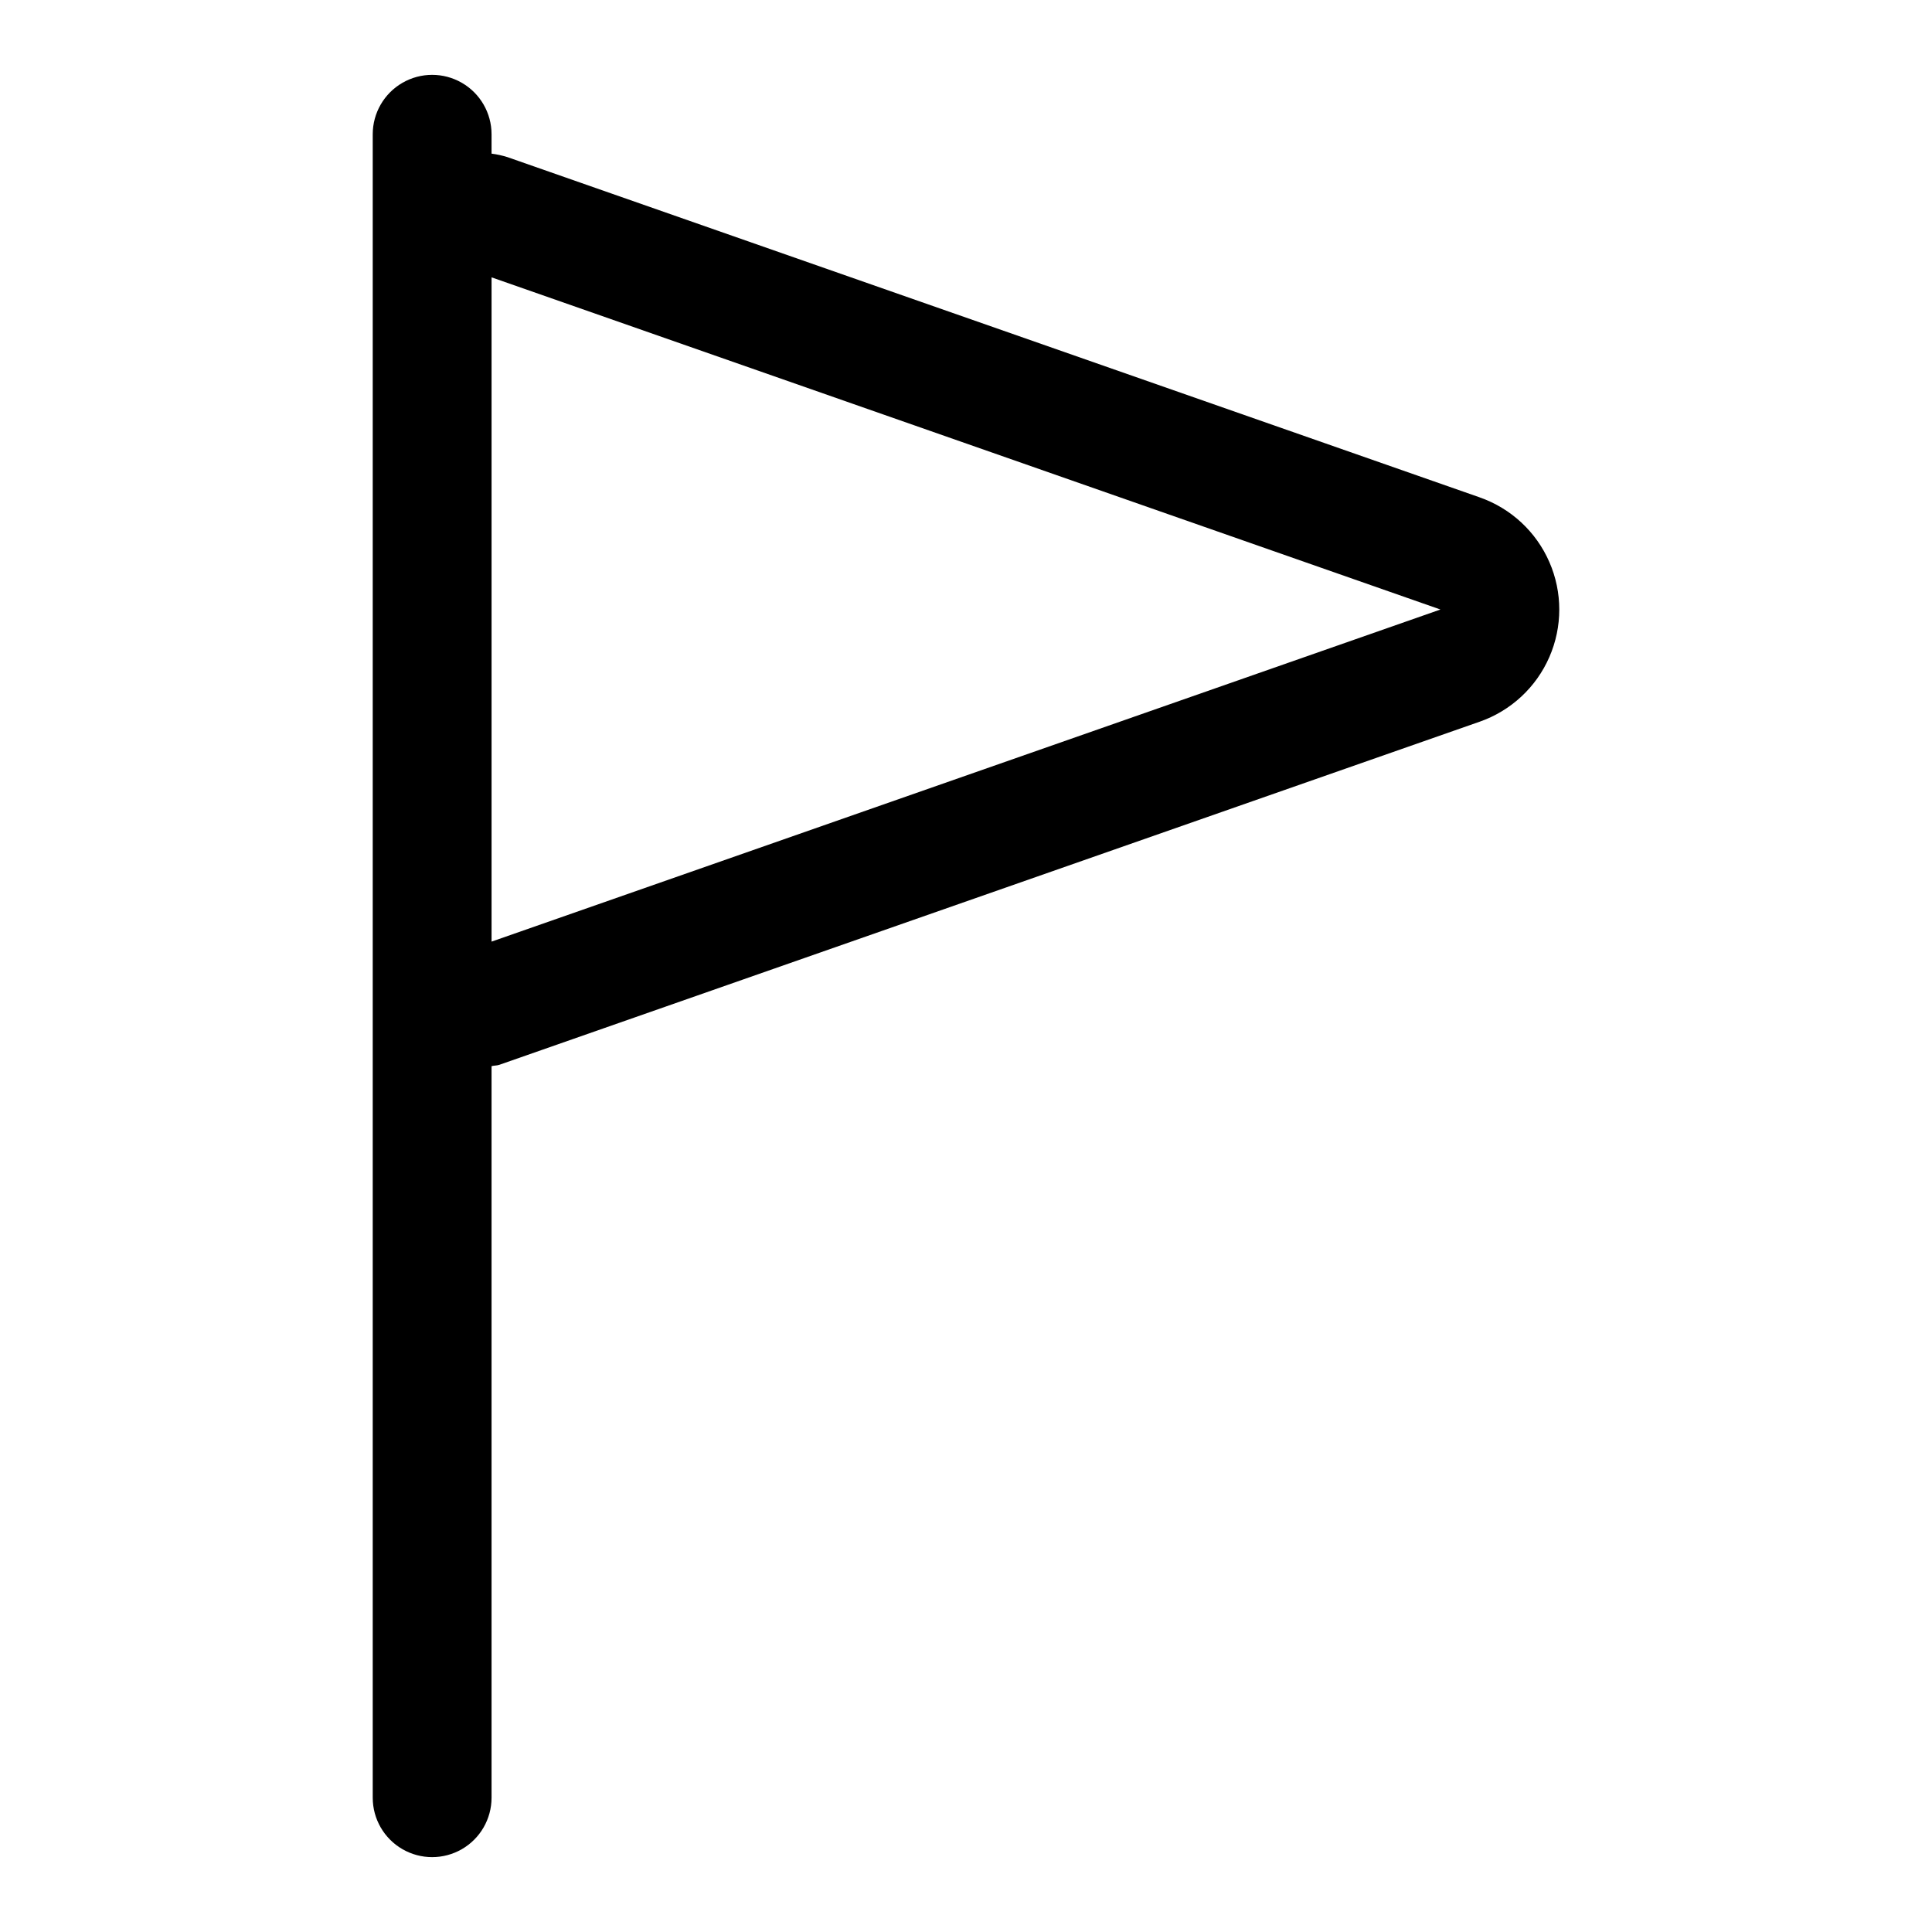 <?xml version="1.0" encoding="UTF-8"?>
<!-- Uploaded to: ICON Repo, www.iconrepo.com, Generator: ICON Repo Mixer Tools -->
<svg fill="#000000" width="800px" height="800px" version="1.1" viewBox="144 144 512 512" xmlns="http://www.w3.org/2000/svg">
 <path d="m536.14 275.81-257.64-90.164c-1.379-0.434-2.797-0.746-4.234-0.93v-5.133c0-5.625-3-10.824-7.871-13.637-4.871-2.812-10.871-2.812-15.742 0-4.875 2.812-7.875 8.012-7.875 13.637v440.83c0 5.625 3 10.824 7.875 13.637 4.871 2.812 10.871 2.812 15.742 0 4.871-2.812 7.871-8.012 7.871-13.637v-193.87c0.676-0.188 1.402-0.125 2.078-0.363l259.78-90.922c8.273-2.891 14.965-9.098 18.469-17.129 3.508-8.031 3.508-17.16 0-25.191-3.504-8.031-10.195-14.238-18.469-17.129zm-261.87 117.73v-176.04l251.46 88.027z"/>
</svg>